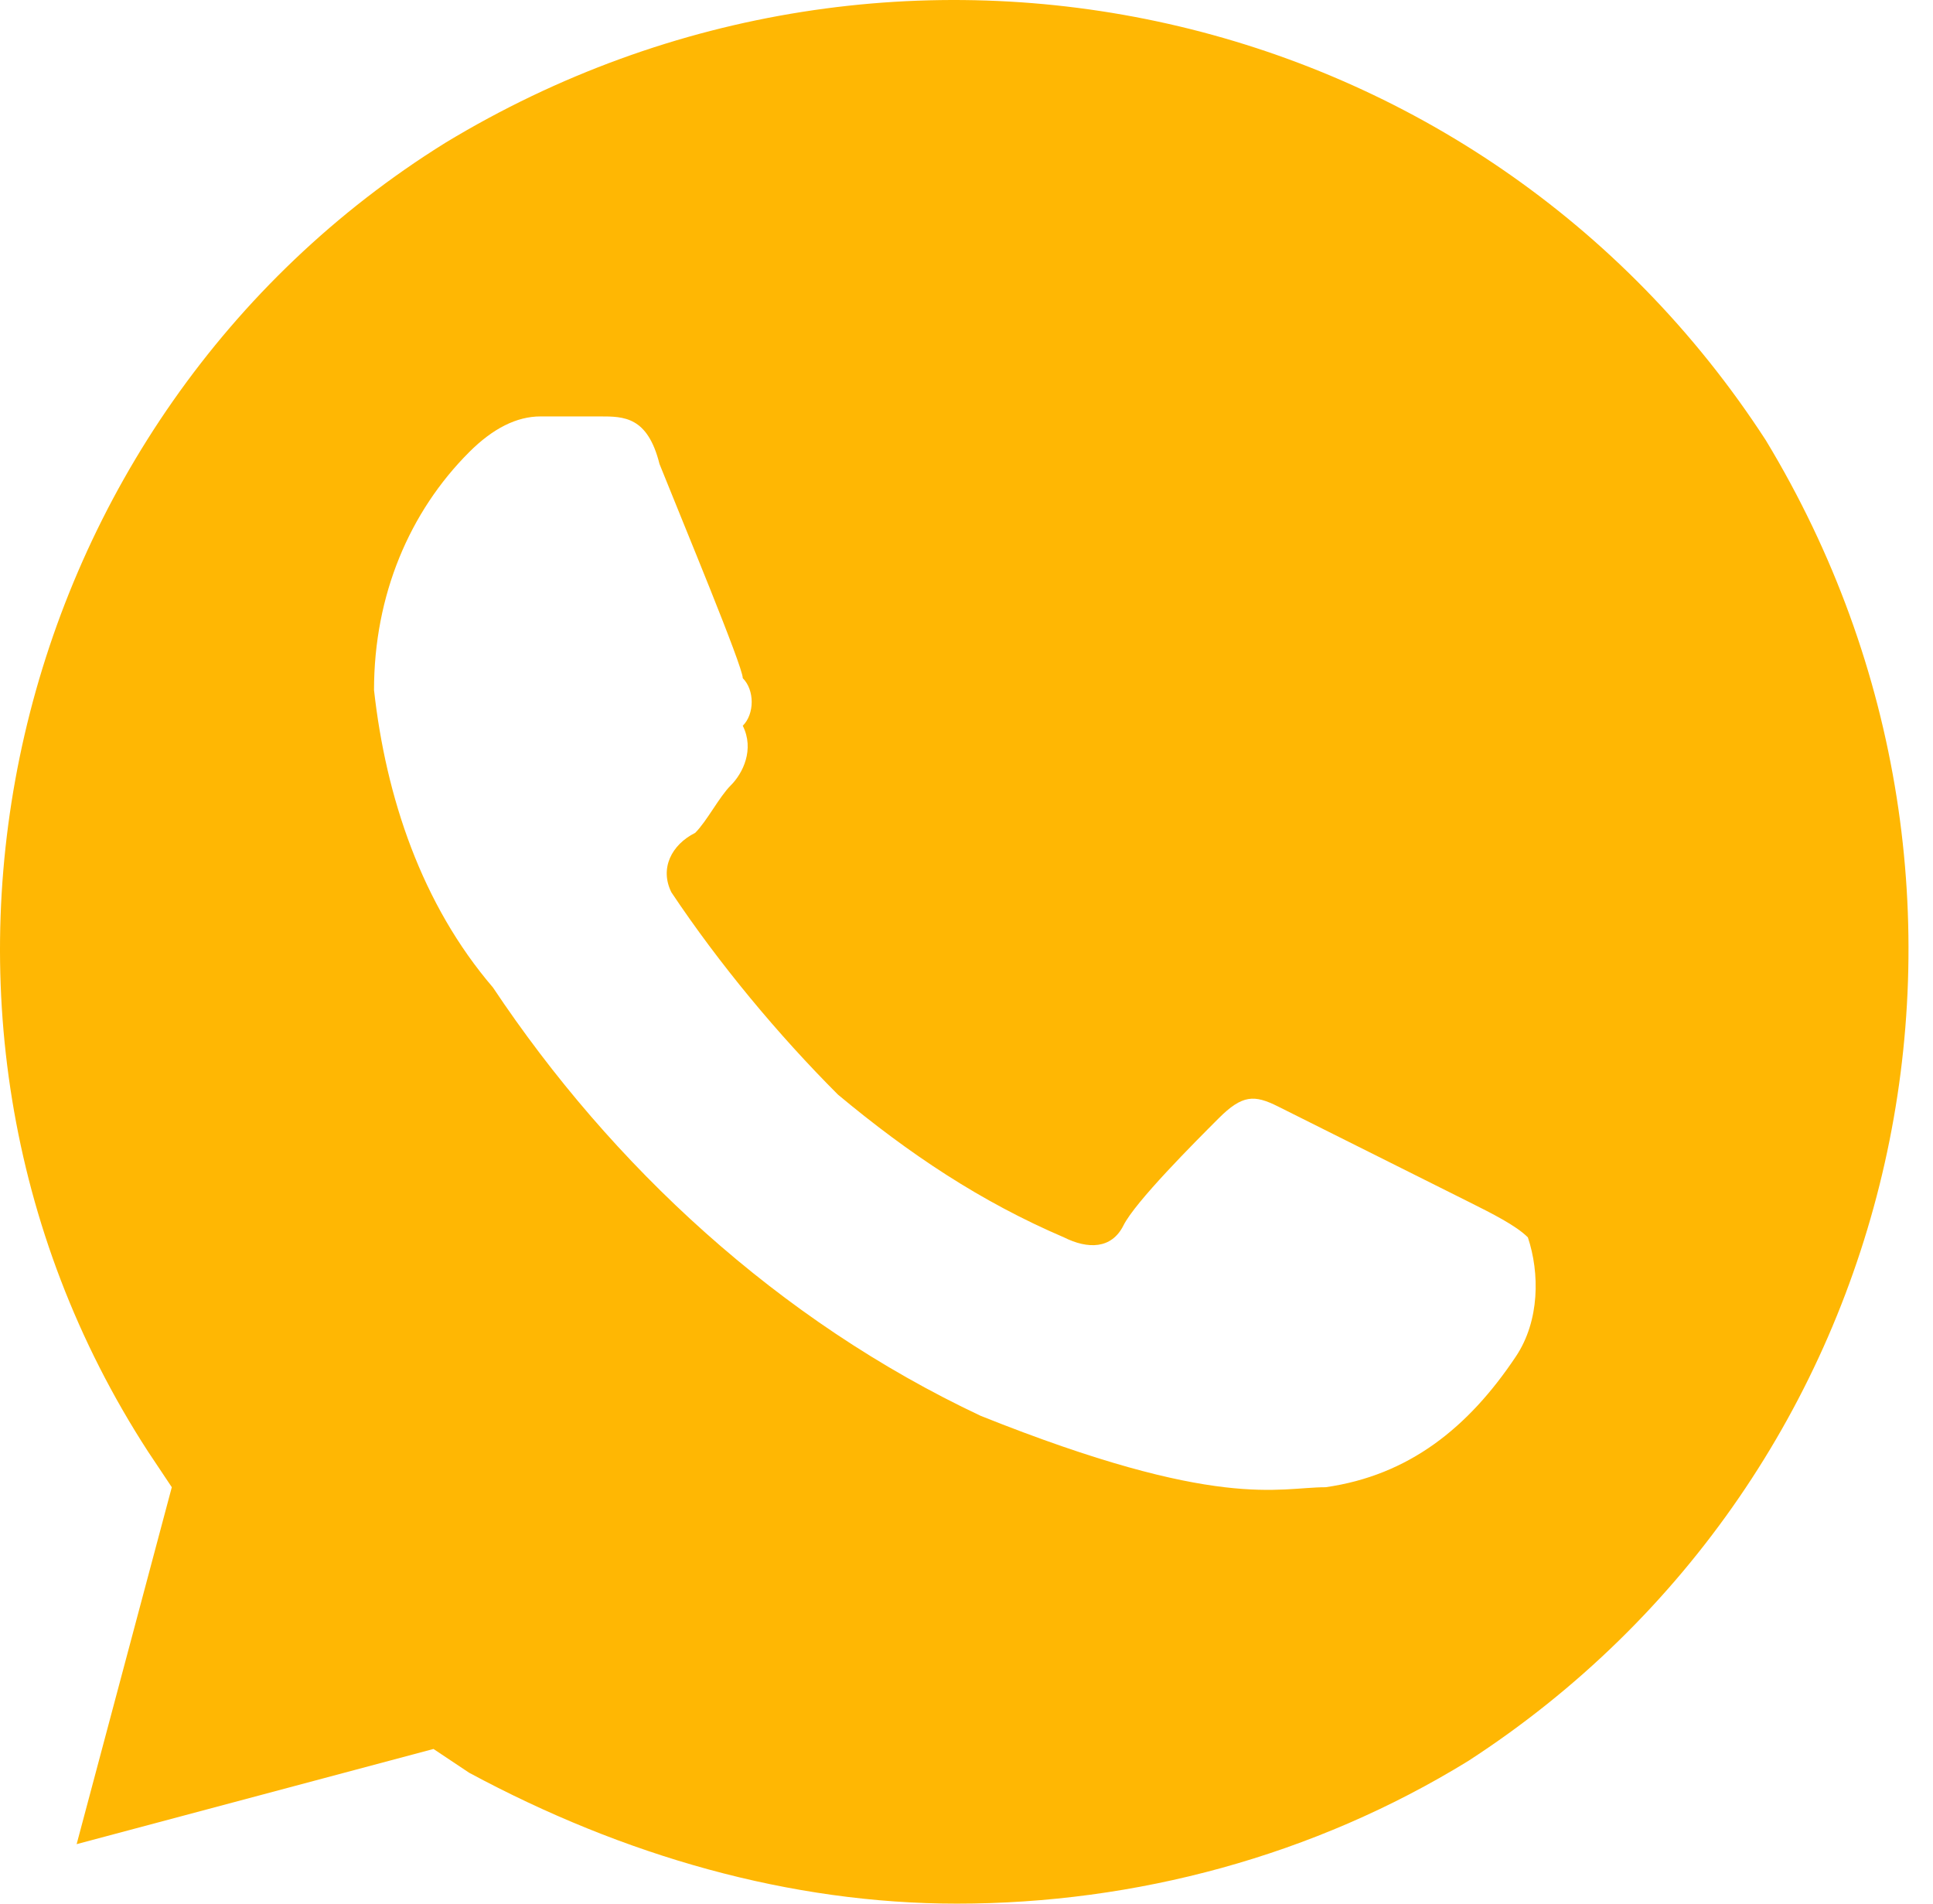 <?xml version="1.0" encoding="UTF-8"?> <svg xmlns="http://www.w3.org/2000/svg" width="65" height="64" viewBox="0 0 65 64" fill="none"> <path d="M59.377 14.8C49.777 -0 30.177 -4.401 14.977 4.8C0.177 14 -4.623 34 4.977 48.8L5.777 50L2.577 62L14.577 58.8L15.777 59.6C20.977 62.4 26.577 64 32.177 64C38.177 64 44.177 62.4 49.377 59.2C64.177 49.6 68.577 30 59.377 14.8ZM50.977 45.6C49.377 48 47.377 49.6 44.577 50C42.977 50 40.977 50.8 32.977 47.6C26.177 44.4 20.577 39.2 16.577 33.2C14.177 30.4 12.977 26.8 12.577 23.2C12.577 20 13.777 17.2 15.777 15.2C16.577 14.4 17.377 14 18.177 14H20.177C20.977 14 21.777 14 22.177 15.6C22.977 17.6 24.977 22.4 24.977 22.8C25.377 23.2 25.377 24 24.977 24.4C25.377 25.2 24.977 26 24.577 26.4C24.177 26.8 23.777 27.6 23.377 28C22.577 28.4 22.177 29.2 22.577 30C24.177 32.4 26.177 34.8 28.177 36.8C30.577 38.8 32.977 40.4 35.777 41.6C36.577 42 37.377 42 37.777 41.2C38.177 40.4 40.177 38.4 40.977 37.6C41.777 36.8 42.177 36.8 42.977 37.2L49.377 40.4C50.177 40.8 50.977 41.2 51.377 41.6C51.777 42.8 51.777 44.4 50.977 45.6Z" fill="#FFB703"></path> </svg> 